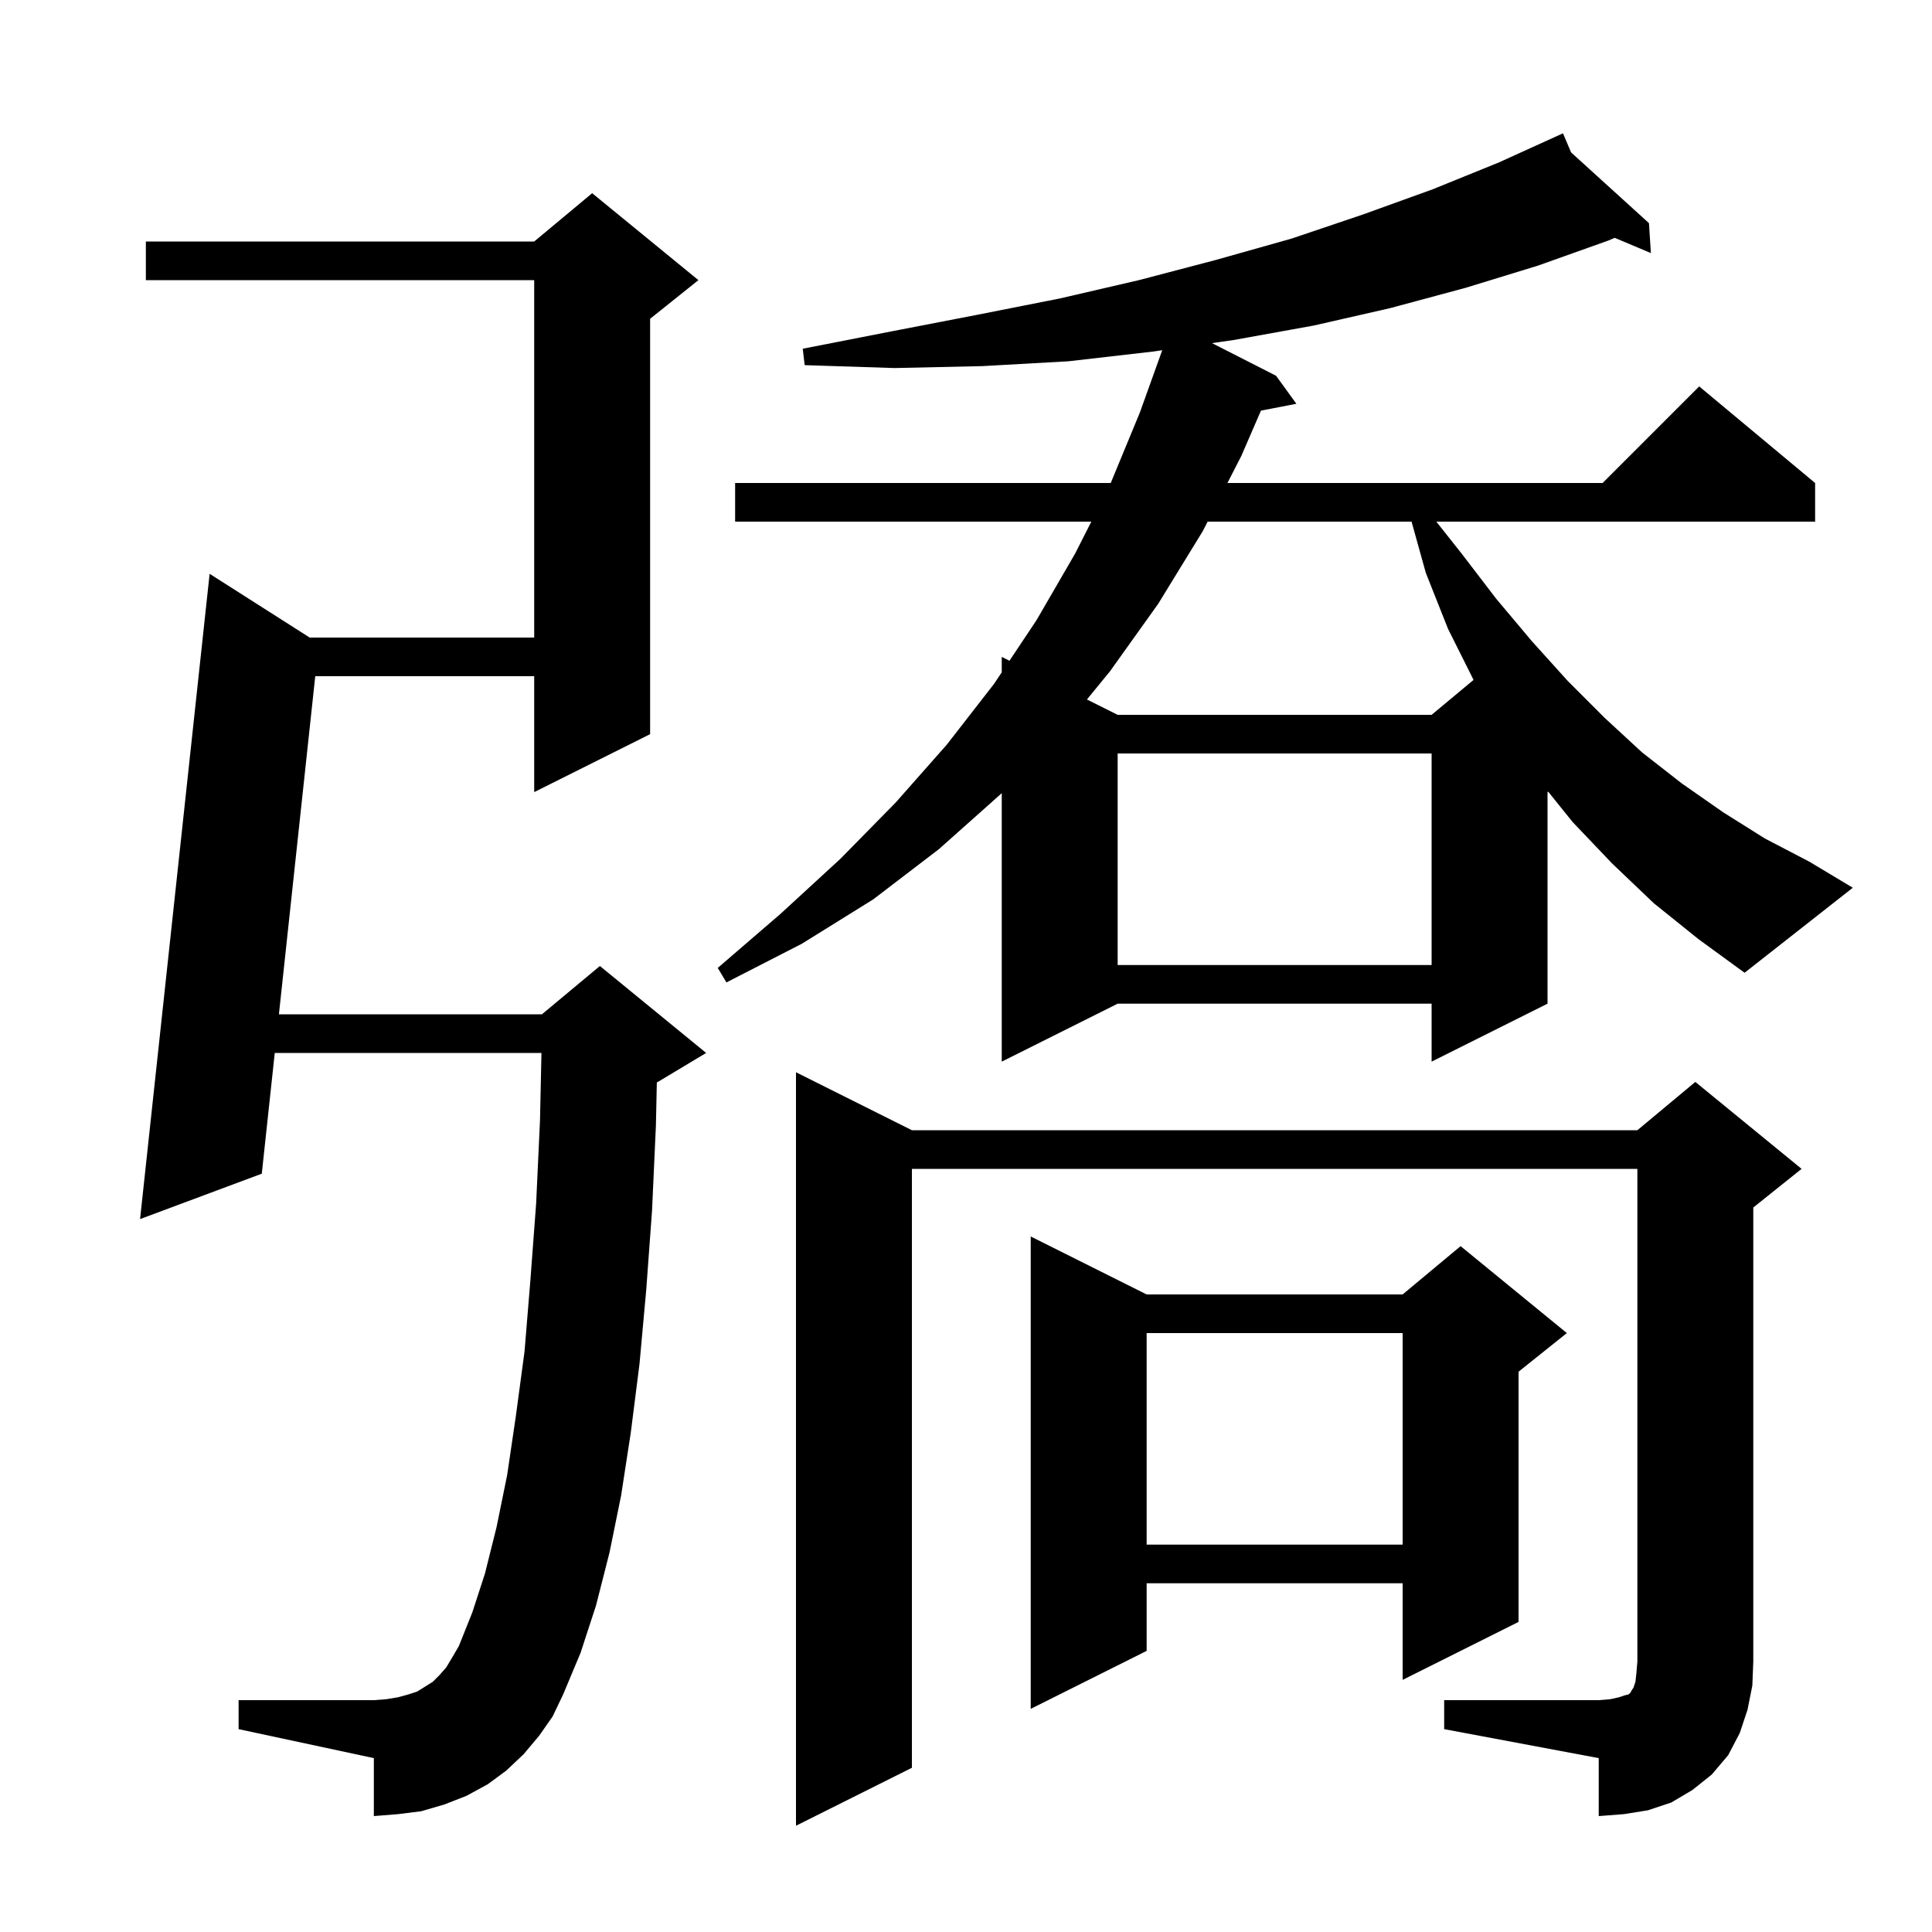 <svg xmlns="http://www.w3.org/2000/svg" xmlns:xlink="http://www.w3.org/1999/xlink" version="1.1" baseProfile="full" viewBox="0 0 200 200" width="200" height="200"><g fill="currentColor"><path d="M 149.5 176.0 L 165.5 176.0 L 166.7 175.9 L 167.6 175.7 L 168.2 175.5 L 168.6 175.4 L 168.8 175.2 L 168.9 175.0 L 169.1 174.7 L 169.3 174.1 L 169.4 173.2 L 169.5 172.0 L 169.5 121.0 L 94.4 121.0 L 94.4 183.0 L 82.4 189.0 L 82.4 111.0 L 94.4 117.0 L 169.5 117.0 L 175.5 112.0 L 186.5 121.0 L 181.5 125.0 L 181.5 172.0 L 181.4 174.5 L 180.9 177.0 L 180.1 179.4 L 178.9 181.7 L 177.2 183.7 L 175.2 185.3 L 173.0 186.6 L 170.6 187.4 L 168.1 187.8 L 165.5 188.0 L 165.5 182.0 L 149.5 179.0 Z M 118.7 134.0 L 145.2 134.0 L 151.2 129.0 L 162.2 138.0 L 157.2 142.0 L 157.2 167.9 L 145.2 173.9 L 145.2 163.9 L 118.7 163.9 L 118.7 170.9 L 106.7 176.9 L 106.7 128.0 Z M 55.8 179.7 L 54.2 181.6 L 52.4 183.3 L 50.5 184.7 L 48.3 185.9 L 46.0 186.8 L 43.6 187.5 L 41.2 187.8 L 38.7 188.0 L 38.7 182.0 L 24.7 179.0 L 24.7 176.0 L 38.7 176.0 L 40.0 175.9 L 41.2 175.7 L 42.3 175.4 L 43.2 175.1 L 44.8 174.1 L 45.5 173.4 L 46.2 172.6 L 46.8 171.6 L 47.5 170.4 L 48.9 166.9 L 50.2 162.9 L 51.4 158.1 L 52.5 152.7 L 53.4 146.6 L 54.3 139.9 L 54.9 132.6 L 55.5 124.6 L 55.9 116.0 L 56.052 109.0 L 28.443 109.0 L 27.1 121.5 L 14.5 126.2 L 21.7 59.4 L 32.058 66.0 L 55.3 66.0 L 55.3 29.0 L 15.1 29.0 L 15.1 25.0 L 55.3 25.0 L 61.3 20.0 L 72.3 29.0 L 67.3 33.0 L 67.3 76.0 L 55.3 82.0 L 55.3 70.0 L 32.635 70.0 L 28.873 105.0 L 56.1 105.0 L 62.1 100.0 L 73.1 109.0 L 68.1 112.0 L 67.995 112.044 L 67.9 116.5 L 67.5 125.3 L 66.9 133.5 L 66.2 141.2 L 65.3 148.3 L 64.3 154.8 L 63.1 160.7 L 61.7 166.2 L 60.1 171.1 L 58.3 175.4 L 57.2 177.7 Z M 118.7 138.0 L 118.7 159.9 L 145.2 159.9 L 145.2 138.0 Z M 171.2 93.5 L 166.9 89.4 L 162.8 85.1 L 160.265 81.948 L 160.2 82.0 L 160.2 103.9 L 148.2 109.9 L 148.2 103.9 L 115.7 103.9 L 103.7 109.9 L 103.7 82.097 L 103.6 82.2 L 97.2 87.9 L 90.4 93.1 L 83.0 97.7 L 75.2 101.7 L 74.3 100.2 L 80.8 94.6 L 87.0 88.9 L 92.7 83.1 L 98.0 77.1 L 102.9 70.8 L 103.7 69.6 L 103.7 68.0 L 104.5 68.4 L 107.3 64.2 L 111.3 57.3 L 112.973 54.0 L 76.1 54.0 L 76.1 50.0 L 114.983 50.0 L 118.0 42.7 L 120.314 36.255 L 119.3 36.4 L 110.6 37.4 L 101.7 37.9 L 92.6 38.1 L 83.3 37.8 L 83.1 36.1 L 92.3 34.3 L 101.1 32.6 L 109.7 30.9 L 117.9 29.0 L 125.9 26.9 L 133.7 24.7 L 141.1 22.2 L 148.3 19.6 L 155.2 16.8 L 160.904 14.207 L 160.9 14.2 L 160.907 14.206 L 161.8 13.8 L 162.638 15.778 L 170.7 23.1 L 170.9 26.2 L 167.154 24.62 L 166.5 24.9 L 159.2 27.5 L 151.7 29.8 L 143.9 31.9 L 136.0 33.7 L 127.7 35.2 L 125.462 35.52 L 132.1 38.9 L 134.2 41.8 L 130.535 42.507 L 128.5 47.2 L 127.064 50.0 L 165.9 50.0 L 175.9 40.0 L 187.9 50.0 L 187.9 54.0 L 148.688 54.0 L 151.3 57.3 L 154.9 62.0 L 158.6 66.4 L 162.3 70.5 L 166.1 74.3 L 170.0 77.9 L 174.1 81.1 L 178.4 84.1 L 182.7 86.8 L 187.3 89.2 L 191.8 91.9 L 180.6 100.7 L 175.8 97.2 Z M 115.7 78.0 L 115.7 99.9 L 148.2 99.9 L 148.2 78.0 Z M 125.013 54.0 L 124.5 55.0 L 119.9 62.5 L 114.9 69.5 L 112.519 72.41 L 115.7 74.0 L 148.2 74.0 L 152.541 70.382 L 149.9 65.1 L 147.6 59.3 L 146.123 54.0 Z "/></g></svg>
